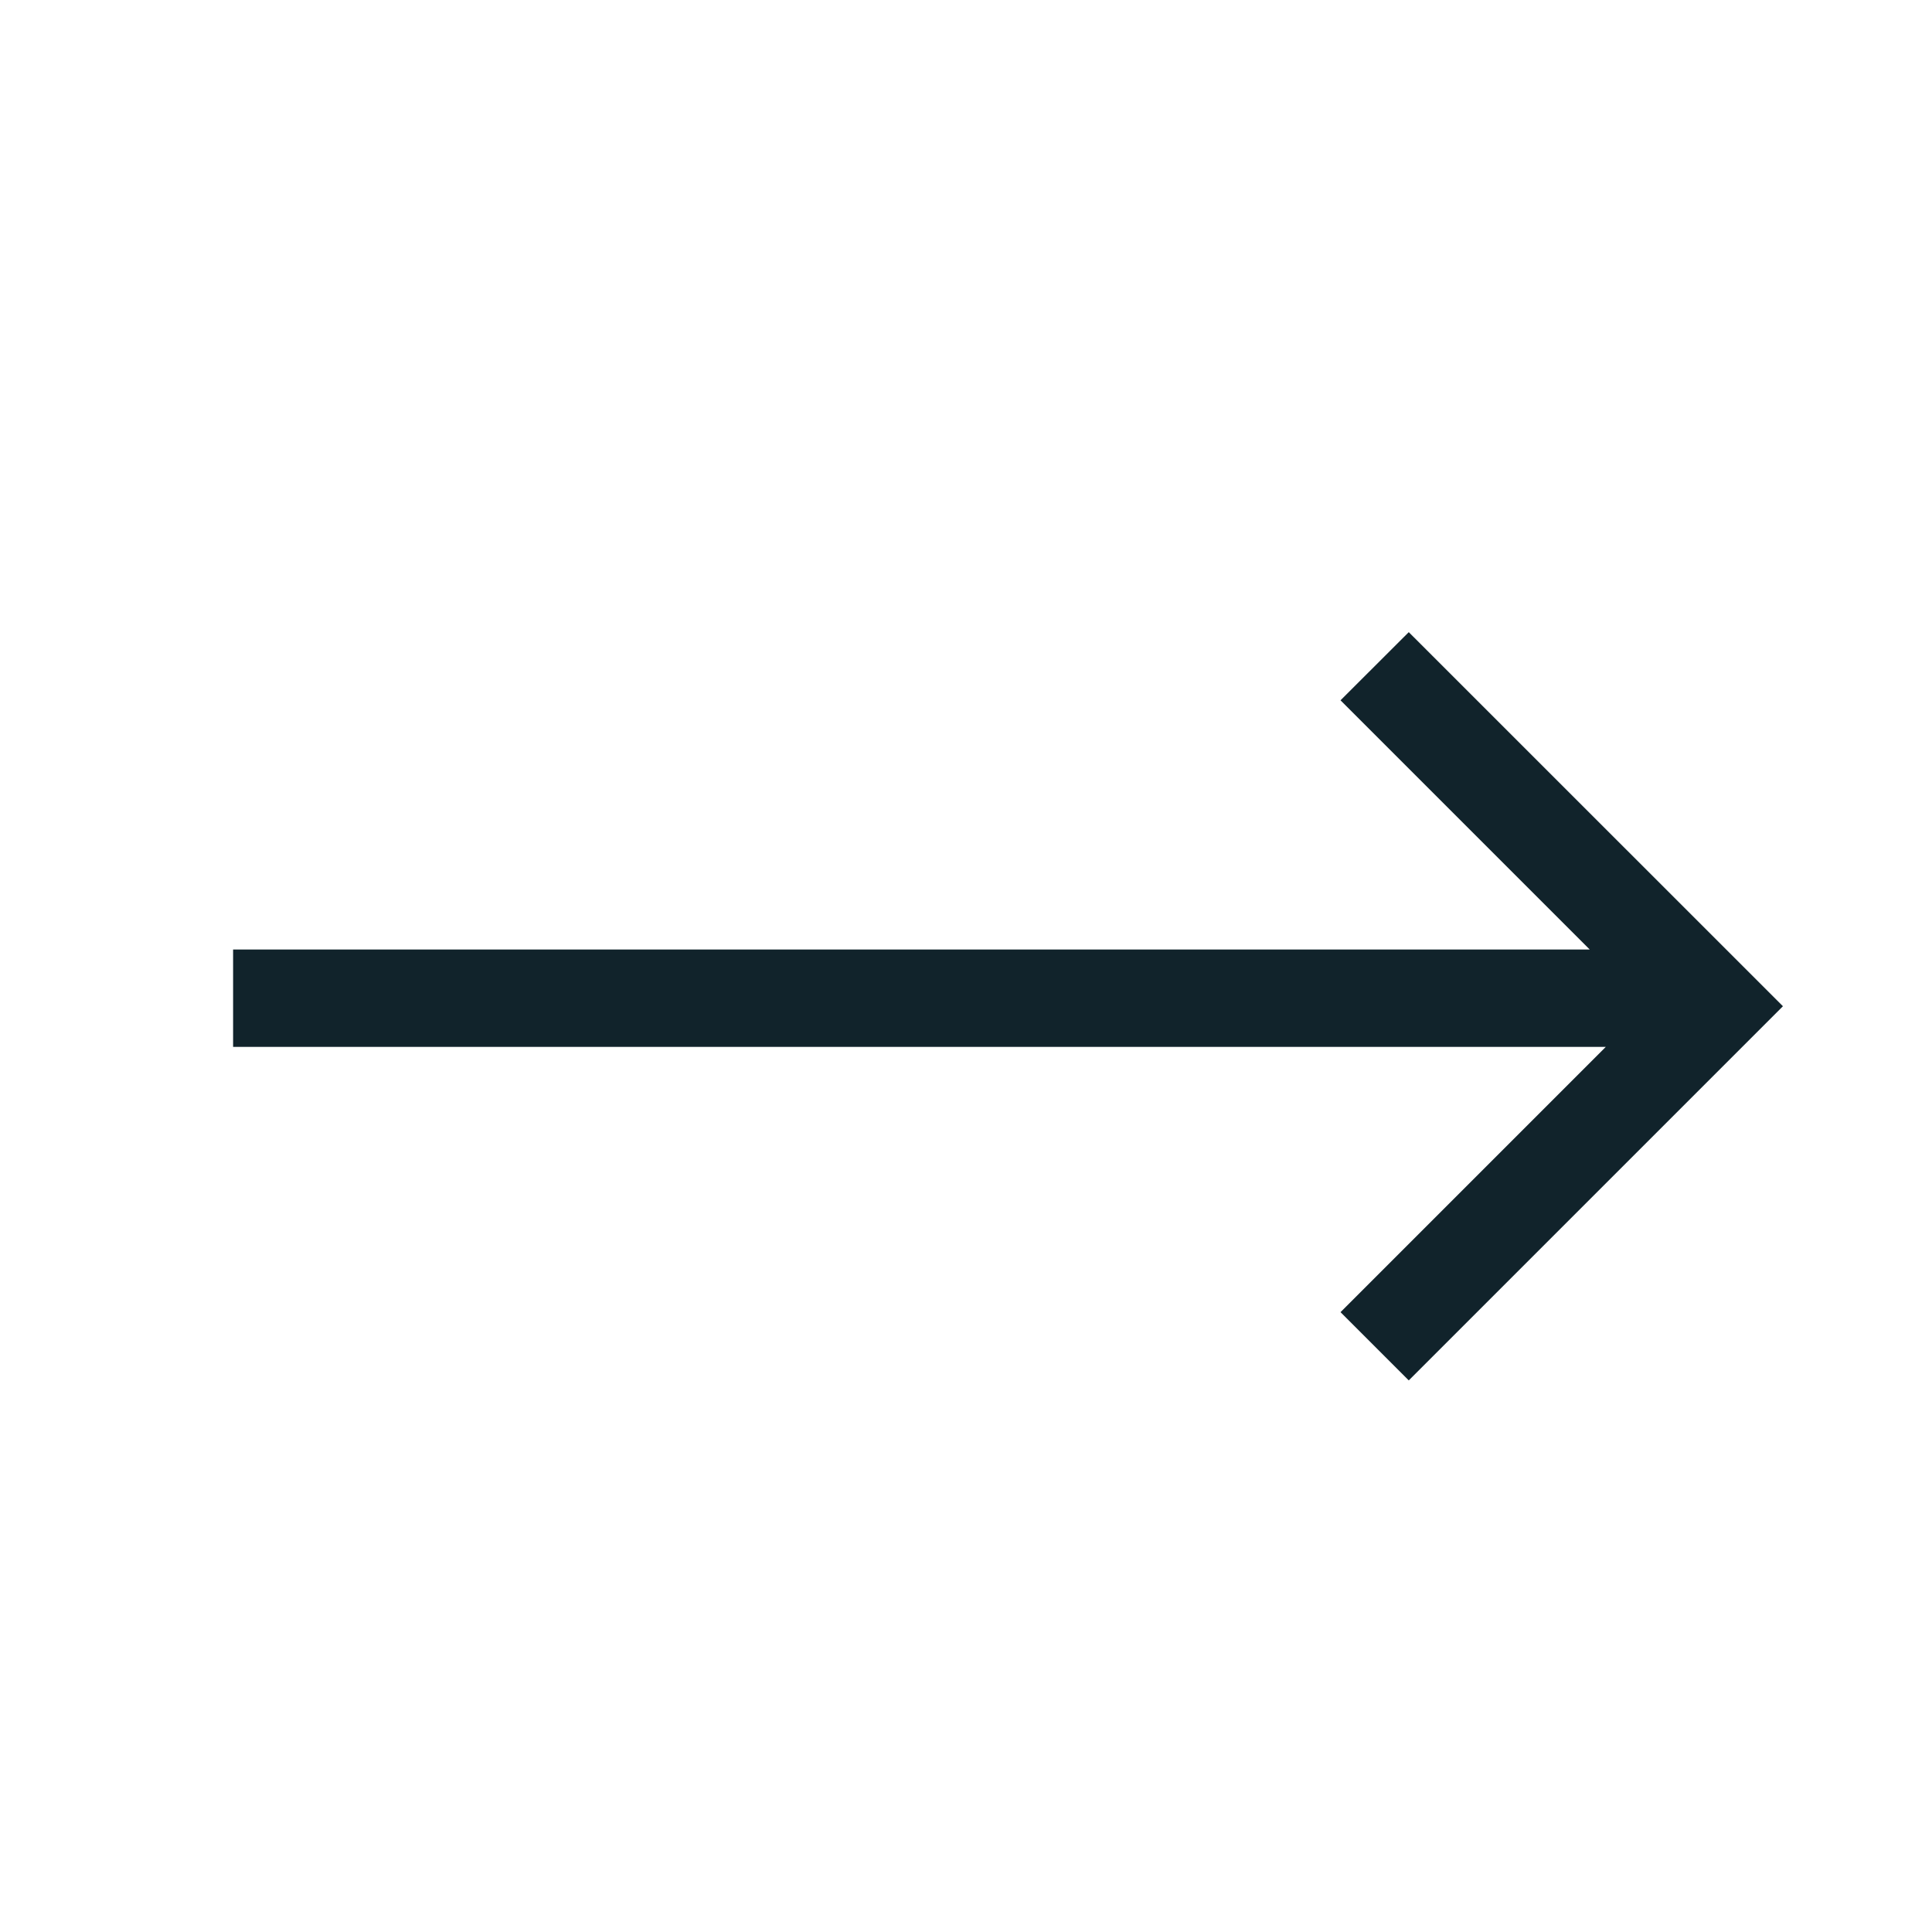 <svg width="23" height="23" viewBox="0 0 23 23" fill="none" xmlns="http://www.w3.org/2000/svg">
<path d="M19.167 11.404H2.875V12.363H19.358L16.1 15.621L16.771 16.292L21.084 11.979L16.771 7.667L16.1 8.337L19.167 11.404Z" fill="#11232B" stroke="#11232B" stroke-width="0.2"/>
</svg>

